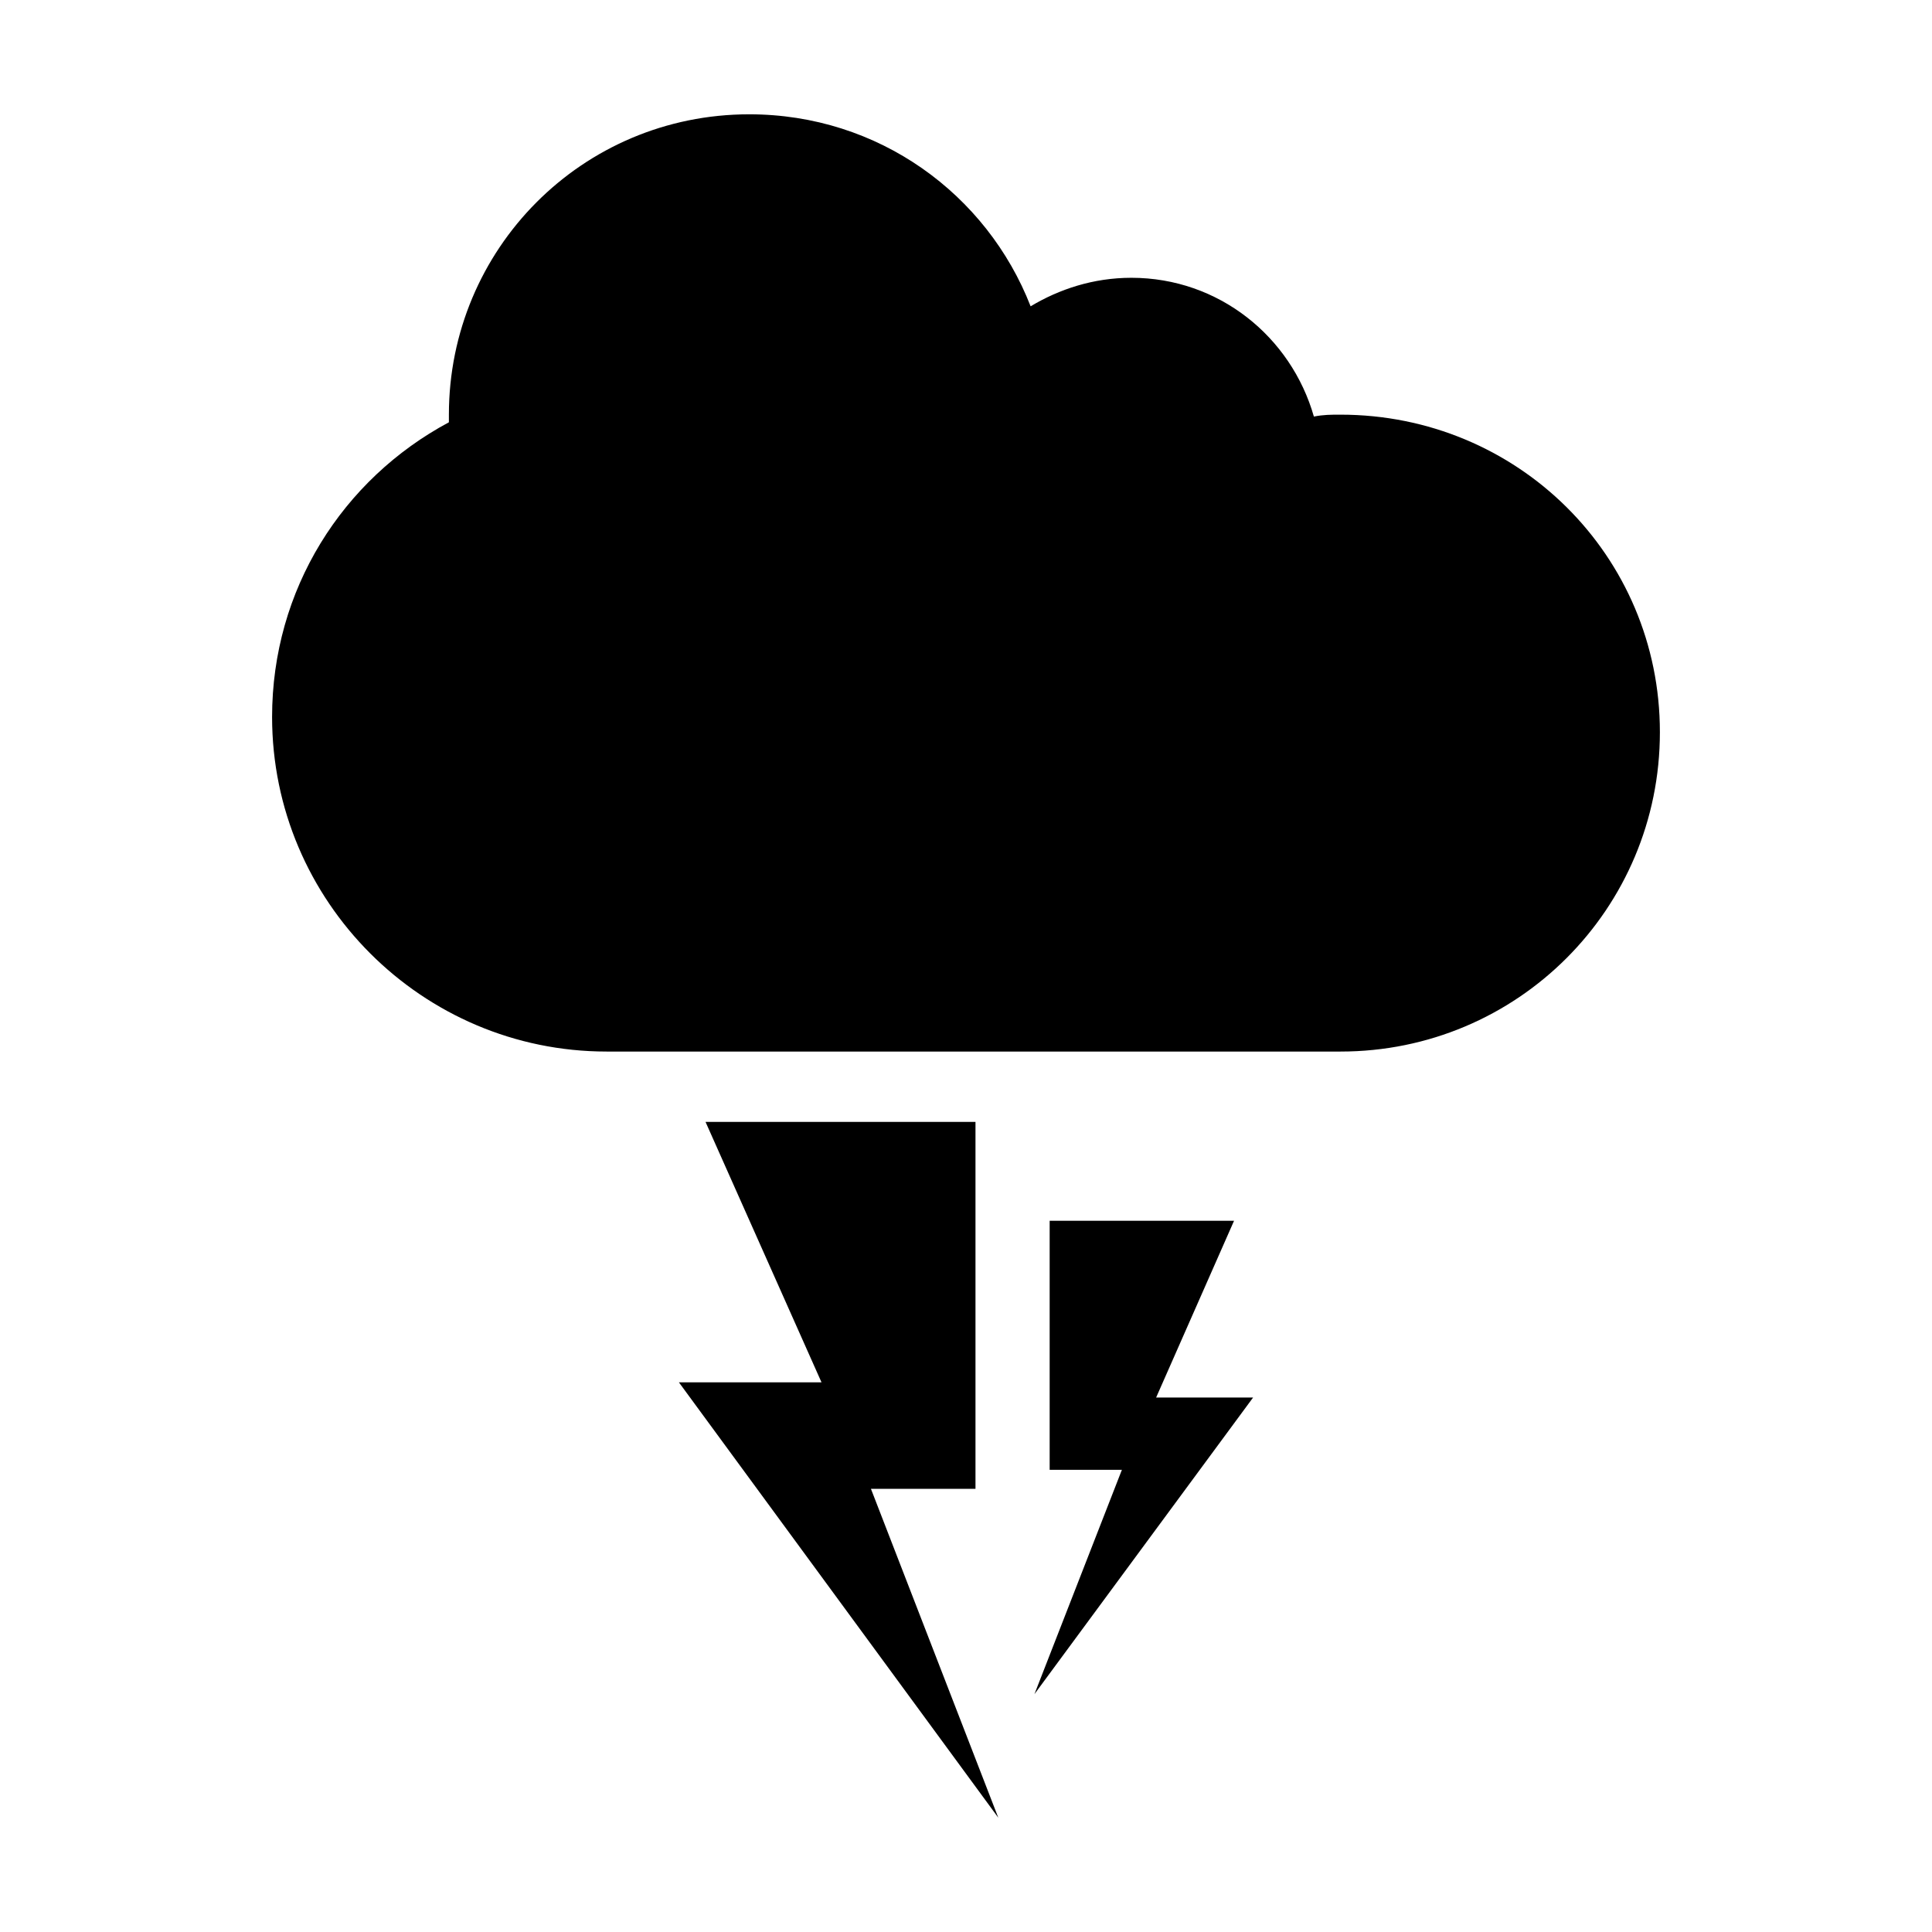 <?xml version="1.0" encoding="UTF-8"?>
<!-- The Best Svg Icon site in the world: iconSvg.co, Visit us! https://iconsvg.co -->
<svg fill="#000000" width="800px" height="800px" version="1.1" viewBox="144 144 512 512" xmlns="http://www.w3.org/2000/svg">
 <g>
  <path d="m408.56 625.71-33.754-87.16h27.707v-97.234h-71.539l30.734 69.02h-37.789z"/>
  <path d="m418.14 592.96 23.176-59.449h-19.145v-66h48.867l-20.656 46.855h25.695z"/>
  <path d="m499.25 253.89c-2.519 0-4.535 0-7.055 0.504-6.047-21.16-25.191-36.777-48.367-36.777-10.078 0-19.145 3.023-26.703 7.559-11.586-29.727-40.305-50.883-74.562-50.883-44.336 0-79.602 35.77-79.602 79.602v2.016c-28.215 15.113-46.855 44.336-46.855 78.09 0 48.871 39.801 88.672 88.672 88.672h194.47c46.855 0 84.641-37.785 84.641-84.641 0.004-46.859-37.785-84.141-84.637-84.141z"/>
 </g>
</svg>